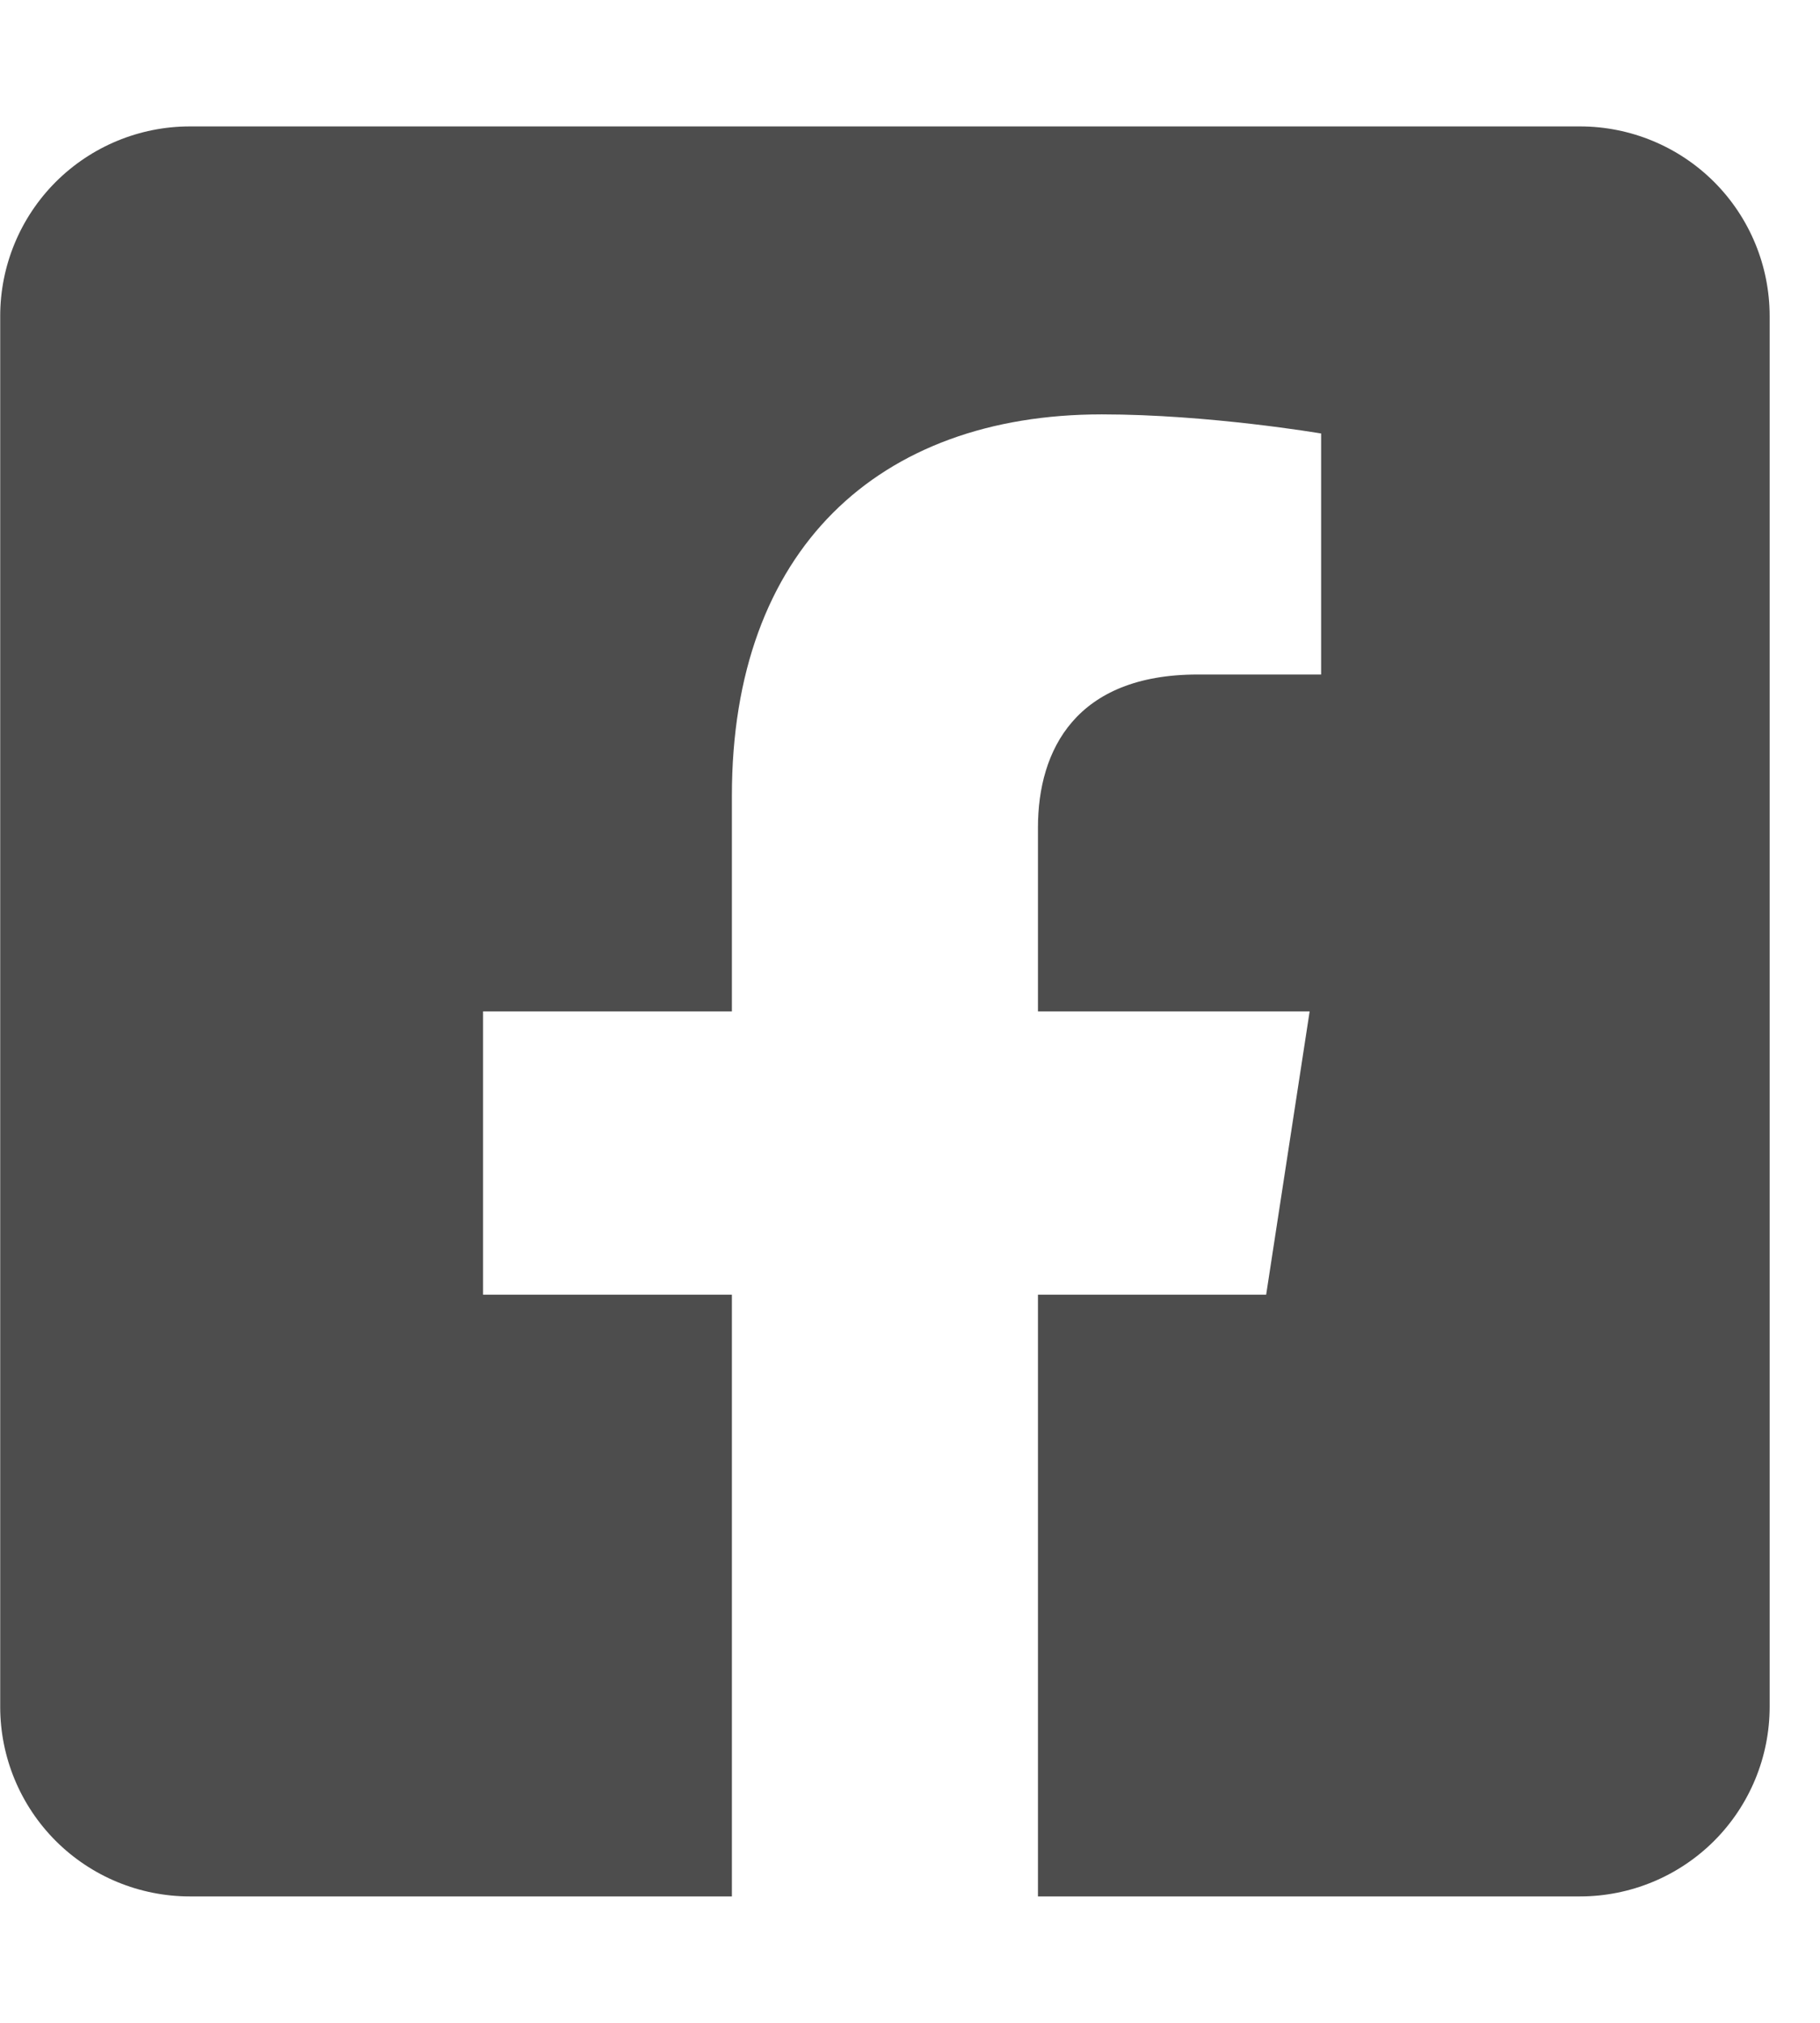 <svg width="36" height="40" viewBox="0 0 36 40" fill="none" xmlns="http://www.w3.org/2000/svg">
<g clip-path="url(#clip0_509_680)">
<path d="M31.254 2.5H3.754C2.759 2.5 1.806 2.895 1.102 3.598C0.399 4.302 0.004 5.255 0.004 6.25L0.004 33.75C0.004 34.745 0.399 35.698 1.102 36.402C1.806 37.105 2.759 37.5 3.754 37.5H14.477V25.601H9.555V20H14.477V15.731C14.477 10.876 17.367 8.194 21.794 8.194C23.915 8.194 26.132 8.572 26.132 8.572V13.338H23.689C21.282 13.338 20.531 14.831 20.531 16.363V20H25.905L25.045 25.601H20.531V37.5H31.254C32.248 37.5 33.202 37.105 33.906 36.402C34.609 35.698 35.004 34.745 35.004 33.75V6.25C35.004 5.255 34.609 4.302 33.906 3.598C33.202 2.895 32.248 2.5 31.254 2.5Z" fill="#4D4D4D"/>
</g>
<defs>
<clipPath id="clip0_509_680">
<rect width="35" height="40" fill="white" transform="translate(0.004)"/>
</clipPath>
</defs>
</svg>
